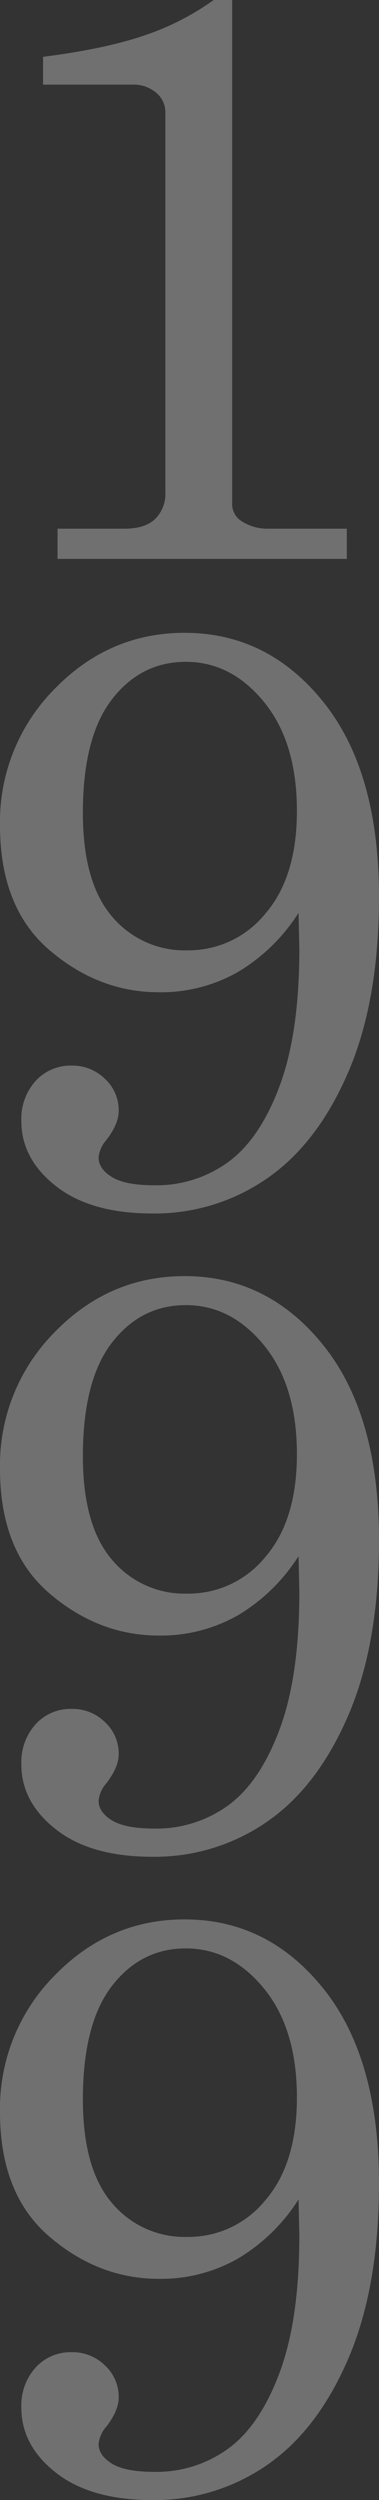 <svg xmlns="http://www.w3.org/2000/svg" width="89.692" height="590.729"><rect width="100%" height="100%" fill="#333333" stroke="none"/><path d="M54.939 0v118.828a4.81 4.81 0 0 0 1.9 4.094 11.218 11.218 0 0 0 6.76 2h18.477v7.141h-68.46v-7.141h15.806q4.951 0 7.332-2.333a8.335 8.335 0 0 0 2.38-6.237V26.563a5.952 5.952 0 0 0-2.19-4.666 8.252 8.252 0 0 0-5.618-1.9H10.19v-6.57q14.854-1.9 24.089-5.094A61.439 61.439 0 0 0 50.56 0Zm15.71 215.7a43.127 43.127 0 0 1-14.472 14.043 36.876 36.876 0 0 1-18.567 4.713q-14.282 0-25.946-10T0 195.037a44.549 44.549 0 0 1 12.9-32.23q12.9-13.282 30.8-13.282 19.709 0 32.849 16.377T89.69 211.89q0 24.565-7.284 41.466t-19.278 25.137a46.666 46.666 0 0 1-27.038 8.236q-14.568 0-22.8-6.427t-8.236-15.377a13.386 13.386 0 0 1 3.38-9.521 11.165 11.165 0 0 1 8.522-3.618 10.92 10.92 0 0 1 7.9 3.142 10.115 10.115 0 0 1 3.237 7.522q0 3.142-2.952 6.951a7.25 7.25 0 0 0-1.809 4.094q0 2.666 3.142 4.618t10.089 1.95a28.829 28.829 0 0 0 17.427-5.474q7.522-5.475 12.188-18t4.662-32.416ZM43.99 156.38q-10.664 0-17.52 8.9t-6.855 26.8q0 16.377 6.855 24.423a22.394 22.394 0 0 0 17.9 8.046 23.4 23.4 0 0 0 18.42-8.66q7.474-8.665 7.474-24.28 0-16.187-7.76-25.708T43.99 156.38Zm26.66 211.319a43.127 43.127 0 0 1-14.473 14.044 36.876 36.876 0 0 1-18.567 4.713q-14.282 0-25.946-10T0 347.037a44.549 44.549 0 0 1 12.9-32.23q12.9-13.282 30.8-13.282 19.709 0 32.849 16.377T89.69 363.89q0 24.565-7.284 41.466t-19.278 25.137a46.666 46.666 0 0 1-27.038 8.236q-14.568 0-22.8-6.427t-8.236-15.377a13.386 13.386 0 0 1 3.38-9.521 11.165 11.165 0 0 1 8.522-3.618 10.92 10.92 0 0 1 7.9 3.142 10.115 10.115 0 0 1 3.237 7.522q0 3.142-2.952 6.951a7.25 7.25 0 0 0-1.809 4.094q0 2.666 3.142 4.618t10.089 1.95a28.829 28.829 0 0 0 17.427-5.474q7.522-5.475 12.188-18t4.662-32.416ZM43.99 308.38q-10.664 0-17.52 8.9t-6.855 26.8q0 16.377 6.855 24.423a22.394 22.394 0 0 0 17.9 8.046 23.4 23.4 0 0 0 18.42-8.66q7.474-8.665 7.474-24.28 0-16.187-7.76-25.708T43.99 308.38Zm26.66 211.319a43.127 43.127 0 0 1-14.473 14.044 36.876 36.876 0 0 1-18.567 4.713q-14.282 0-25.946-10T0 499.037a44.549 44.549 0 0 1 12.9-32.23q12.9-13.282 30.8-13.282 19.709 0 32.849 16.377T89.69 515.89q0 24.565-7.284 41.466t-19.278 25.137a46.666 46.666 0 0 1-27.038 8.236q-14.568 0-22.8-6.427t-8.236-15.377a13.386 13.386 0 0 1 3.38-9.521 11.165 11.165 0 0 1 8.522-3.618 10.92 10.92 0 0 1 7.9 3.142 10.115 10.115 0 0 1 3.237 7.522q0 3.142-2.952 6.951a7.25 7.25 0 0 0-1.809 4.094q0 2.666 3.142 4.618t10.089 1.95a28.829 28.829 0 0 0 17.427-5.474q7.522-5.475 12.188-18t4.662-32.416ZM43.99 460.38q-10.664 0-17.52 8.9t-6.855 26.8q0 16.377 6.855 24.423a22.394 22.394 0 0 0 17.9 8.046 23.4 23.4 0 0 0 18.42-8.66q7.474-8.665 7.474-24.28 0-16.187-7.76-25.708T43.99 460.38Z" fill="#fff" opacity=".3"/></svg>